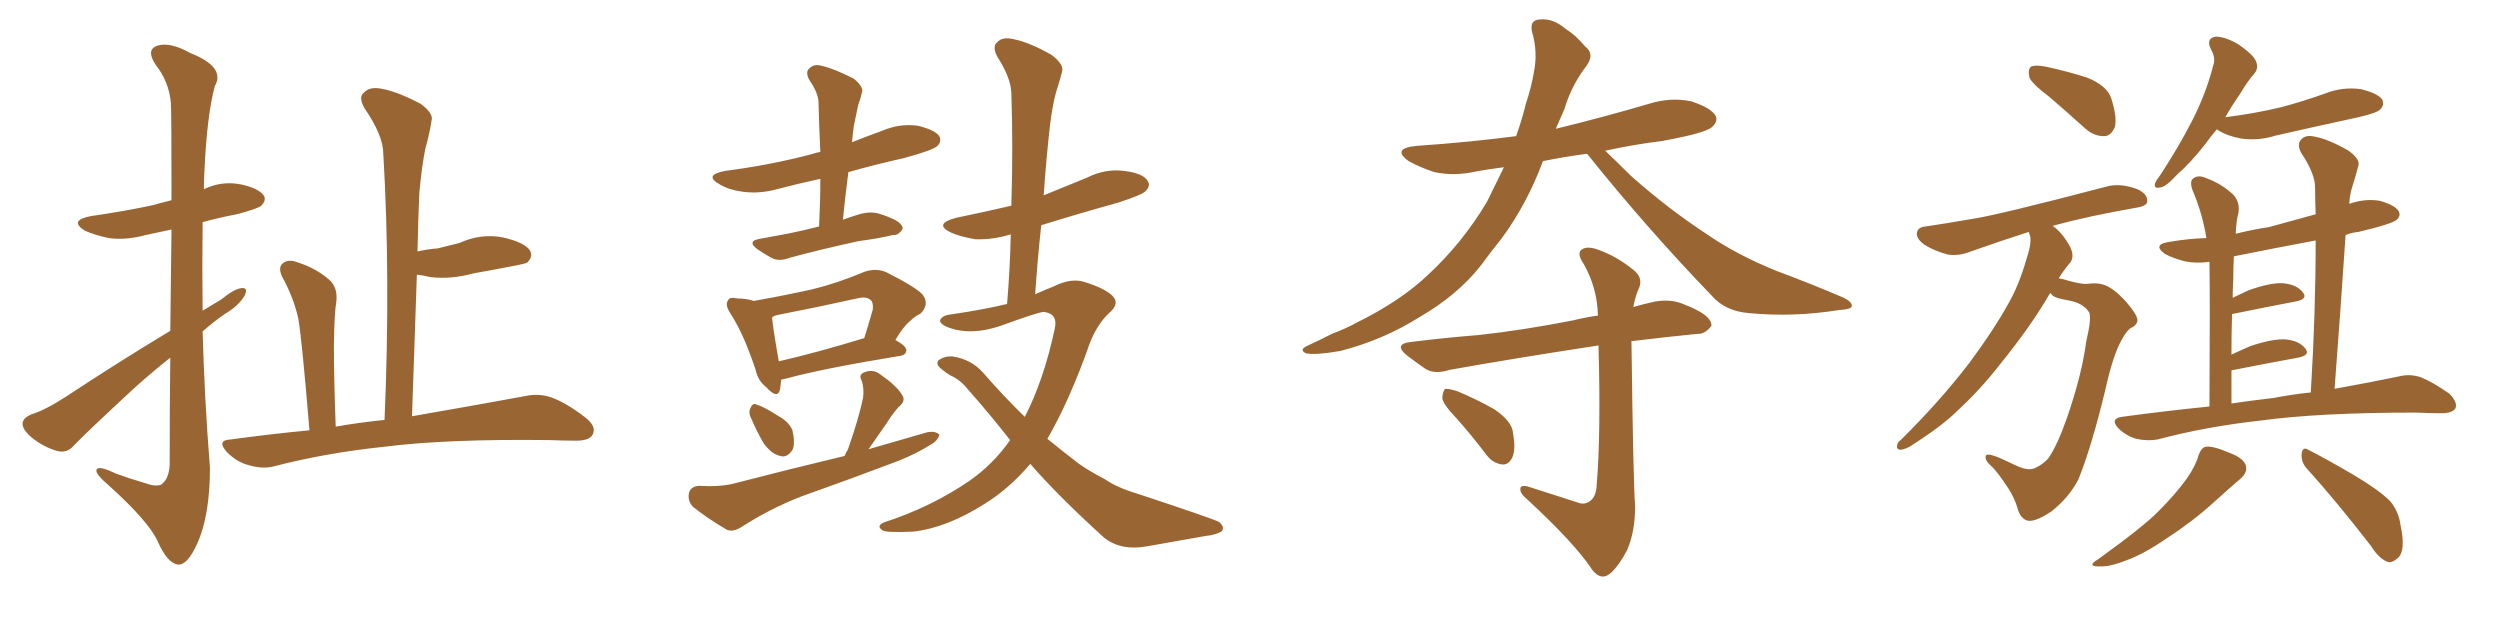 <svg xmlns="http://www.w3.org/2000/svg" xmlns:xlink="http://www.w3.org/1999/xlink" width="600" height="150"><path fill="#996633" padding="10" d="M40.87 79.39L40.87 79.39Q41.02 65.33 41.16 55.08L41.16 55.08Q37.79 55.81 35.01 56.40L35.01 56.40Q30.18 57.71 26.07 57.13L26.07 57.13Q22.71 56.40 20.36 55.37L20.36 55.37Q16.41 52.88 21.83 51.86L21.83 51.86Q30.03 50.68 36.77 49.22L36.77 49.22Q38.82 48.63 41.16 48.05L41.16 48.05Q41.16 27.39 41.02 24.76L41.02 24.76Q40.58 19.63 37.35 15.53L37.35 15.53Q35.01 12.01 37.65 10.99L37.65 10.99Q40.72 9.96 45.70 12.74L45.70 12.74Q54.20 16.11 51.56 20.65L51.56 20.65Q49.66 27.69 49.07 41.02L49.07 41.02Q48.93 43.07 48.93 45.41L48.93 45.41Q53.17 43.36 57.71 44.24L57.71 44.24Q61.96 45.12 63.28 46.88L63.28 46.88Q64.01 48.05 62.70 49.37L62.70 49.37Q61.82 50.10 56.84 51.42L56.84 51.42Q52.29 52.29 48.63 53.32L48.63 53.32Q48.49 63.87 48.63 74.56L48.63 74.56Q50.83 73.24 53.03 71.92L53.03 71.92Q56.25 69.29 58.01 69.14L58.01 69.14Q59.62 68.99 58.74 70.90L58.74 70.90Q57.28 73.39 54.05 75.29L54.05 75.29Q51.27 77.20 48.63 79.54L48.63 79.54Q49.07 95.80 50.39 112.21L50.39 112.21Q50.39 123.78 47.31 130.52L47.31 130.52Q44.97 135.64 42.77 135.50L42.77 135.50Q40.14 135.21 37.79 129.79L37.79 129.79Q35.60 125.10 26.22 116.60L26.22 116.60Q23.29 114.11 23.14 113.09L23.14 113.09Q23.00 111.33 27.83 113.67L27.83 113.67Q31.05 114.84 34.57 115.87L34.57 115.87Q37.35 116.89 38.67 116.31L38.67 116.31Q40.58 114.99 40.72 111.47L40.72 111.47Q40.72 97.41 40.87 85.84L40.87 85.84Q36.62 89.21 32.52 92.87L32.52 92.87Q20.80 103.71 17.72 106.93L17.72 106.93Q16.11 108.84 13.77 108.25L13.77 108.25Q10.25 107.23 7.47 104.88L7.47 104.88Q5.27 102.98 5.42 101.51L5.42 101.51Q5.57 100.34 7.47 99.46L7.47 99.46Q10.84 98.44 15.82 95.21L15.82 95.21Q27.54 87.45 40.87 79.39ZM74.27 103.27L74.27 103.27L74.27 103.27Q72.51 82.03 71.63 76.61L71.63 76.61Q70.46 71.34 67.68 66.36L67.68 66.36Q66.65 64.01 67.97 63.13L67.97 63.13Q69.29 62.11 71.48 62.99L71.48 62.99Q75.73 64.31 78.96 67.09L78.96 67.09Q81.15 68.99 80.71 72.51L80.71 72.51Q80.27 74.71 80.13 82.76L80.13 82.76Q80.13 90.53 80.57 102.39L80.57 102.39Q86.43 101.37 92.29 100.78L92.29 100.78Q93.75 66.50 91.99 36.91L91.99 36.91Q91.99 32.52 87.45 25.93L87.45 25.93Q85.99 23.29 87.30 22.27L87.30 22.27Q88.62 20.80 91.26 21.24L91.26 21.24Q95.07 21.83 100.93 24.90L100.93 24.90Q104.15 27.25 103.56 29.00L103.56 29.00Q103.13 31.93 102.10 35.60L102.10 35.60Q101.22 39.84 100.63 46.44L100.63 46.44Q100.34 53.17 100.20 60.35L100.20 60.35Q102.69 59.77 105.03 59.62L105.03 59.62Q107.96 58.89 110.30 58.30L110.30 58.30Q115.43 55.96 120.70 56.98L120.70 56.98Q125.83 58.15 127.15 60.06L127.15 60.06Q128.03 61.52 126.56 62.99L126.56 62.99Q126.12 63.28 123.78 63.72L123.78 63.72Q118.51 64.75 113.53 65.63L113.53 65.63Q108.25 67.09 103.27 66.50L103.27 66.50Q101.51 66.06 100.05 65.92L100.05 65.92Q99.46 82.32 98.88 99.90L98.88 99.90Q115.72 96.97 125.98 95.07L125.98 95.07Q129.20 94.34 132.28 95.36L132.28 95.36Q135.94 96.68 140.48 100.20L140.48 100.20Q143.26 102.39 142.24 104.30L142.24 104.30Q141.50 105.76 138.28 105.76L138.28 105.76Q135.06 105.76 131.84 105.62L131.84 105.62Q107.08 105.32 92.14 107.23L92.14 107.23Q78.22 108.69 65.77 111.91L65.77 111.91Q63.13 112.65 59.62 111.62L59.62 111.62Q56.84 110.89 54.49 108.54L54.49 108.54Q51.86 105.62 55.37 105.47L55.37 105.47Q65.04 104.15 74.27 103.27ZM196.58 54.35L196.58 54.35Q196.88 48.34 196.88 42.92L196.88 42.92Q191.46 44.09 186.47 45.41L186.47 45.41Q182.23 46.58 178.13 46.00L178.13 46.00Q174.90 45.56 172.71 44.24L172.71 44.24Q168.75 42.04 174.02 41.02L174.02 41.02Q185.30 39.55 195.12 36.91L195.12 36.91Q195.85 36.62 196.88 36.47L196.88 36.47Q196.58 30.32 196.44 24.61L196.44 24.61Q196.44 22.41 194.24 19.19L194.24 19.19Q193.21 17.29 194.24 16.41L194.24 16.41Q195.41 15.23 197.31 15.82L197.31 15.82Q200.39 16.55 204.93 18.90L204.93 18.90Q207.42 20.95 206.84 22.27L206.84 22.27Q206.54 23.73 205.96 25.20L205.96 25.20Q205.52 27.39 204.93 30.18L204.93 30.18Q204.64 32.23 204.49 34.13L204.49 34.13Q208.15 32.67 211.82 31.35L211.82 31.35Q215.92 29.59 220.31 30.18L220.31 30.18Q224.41 31.20 225.44 32.67L225.44 32.67Q226.03 33.98 225 35.01L225 35.01Q223.97 36.04 216.94 37.94L216.94 37.94Q209.77 39.55 203.61 41.31L203.61 41.31Q202.88 46.88 202.29 52.73L202.29 52.73Q204.35 52.00 206.25 51.42L206.25 51.42Q208.74 50.68 210.94 51.27L210.94 51.27Q212.84 51.86 213.72 52.29L213.72 52.29Q216.65 53.47 216.65 54.93L216.65 54.93Q215.63 56.54 214.31 56.40L214.31 56.40Q210.64 57.28 206.10 57.86L206.10 57.86Q196.73 59.91 189.70 61.82L189.70 61.82Q187.06 62.84 185.30 61.96L185.30 61.96Q183.40 60.94 181.93 59.91L181.93 59.91Q179.00 57.86 182.52 57.28L182.52 57.28Q185.89 56.69 188.96 56.10L188.96 56.10Q192.63 55.37 196.58 54.35ZM187.50 91.11L187.50 91.11Q187.35 92.43 187.21 93.46L187.21 93.46Q186.62 95.95 183.84 92.87L183.84 92.87Q181.93 91.41 181.35 88.77L181.35 88.77Q178.56 80.27 175.34 75.29L175.34 75.29Q173.88 73.10 174.76 72.07L174.76 72.07Q175.05 71.19 176.95 71.63L176.95 71.63Q179.15 71.63 180.91 72.22L180.91 72.22Q188.38 70.90 194.97 69.43L194.97 69.43Q200.98 67.97 207.57 65.19L207.57 65.19Q210.35 64.31 212.70 65.33L212.70 65.33Q219.43 68.70 221.34 70.61L221.34 70.61Q223.24 72.95 220.90 75.29L220.90 75.29Q219.58 75.88 218.26 77.20L218.26 77.20Q216.80 78.37 214.89 81.59L214.89 81.59Q217.53 83.06 217.53 84.08L217.53 84.08Q217.38 85.25 216.06 85.40L216.06 85.40Q197.31 88.48 188.82 90.82L188.82 90.82Q188.09 90.97 187.50 91.11ZM186.91 86.72L186.91 86.72Q195.85 84.67 207.42 81.15L207.42 81.15Q208.45 77.93 209.47 74.27L209.47 74.27Q209.62 72.66 209.03 72.07L209.03 72.07Q208.01 71.04 205.66 71.63L205.66 71.63Q196.44 73.68 186.62 75.59L186.62 75.59Q185.89 75.73 185.30 76.17L185.30 76.17Q185.45 78.37 186.91 86.72ZM180.32 100.49L180.32 100.49Q179.59 99.17 180.03 98.14L180.03 98.14Q180.62 96.53 181.64 97.12L181.64 97.12Q183.25 97.56 186.91 99.90L186.91 99.90Q189.26 101.22 190.14 103.13L190.14 103.13Q190.87 106.05 190.28 107.81L190.28 107.81Q188.96 110.01 187.21 109.42L187.21 109.42Q185.16 108.98 183.25 106.35L183.25 106.35Q181.64 103.56 180.32 100.49ZM202.73 109.42L202.73 109.42Q203.03 108.54 203.47 107.96L203.47 107.96Q206.10 100.49 207.13 95.51L207.13 95.51Q207.42 93.31 206.84 91.41L206.84 91.41Q205.96 89.94 207.42 89.36L207.42 89.36Q209.62 88.48 211.38 89.94L211.38 89.94Q215.19 92.58 216.50 94.78L216.50 94.78Q217.53 96.24 215.63 97.71L215.63 97.71Q213.87 99.76 212.84 101.51L212.84 101.51Q210.35 105.03 208.45 107.81L208.45 107.81Q215.92 105.62 222.66 103.71L222.66 103.71Q224.56 103.42 225.44 104.30L225.44 104.30Q225.15 105.76 223.24 106.79L223.24 106.79Q220.02 108.84 215.63 110.60L215.63 110.60Q204.05 114.99 192.48 119.09L192.48 119.09Q184.86 122.02 177.83 126.56L177.83 126.56Q175.93 127.73 174.46 127.15L174.46 127.15Q169.48 124.22 166.26 121.58L166.26 121.58Q164.94 120.12 165.38 118.21L165.38 118.21Q165.82 116.75 167.72 116.60L167.72 116.60Q173.00 116.89 176.22 116.02L176.22 116.02Q189.84 112.50 202.73 109.42ZM247.27 111.33L247.27 111.33L247.27 111.33Q242.29 117.19 236.43 120.85L236.43 120.85Q227.20 126.71 219.14 127.59L219.14 127.59Q212.70 127.88 211.82 127.29L211.82 127.29Q210.21 126.27 212.11 125.39L212.11 125.39Q223.39 121.73 232.62 115.43L232.62 115.43Q238.33 111.47 242.43 105.62L242.43 105.62Q237.60 99.46 232.18 93.31L232.18 93.31Q230.42 91.11 228.08 90.09L228.08 90.09Q227.05 89.50 226.03 88.62L226.03 88.62Q224.41 87.45 225.29 86.43L225.29 86.43Q226.76 85.40 228.66 85.55L228.66 85.55Q233.20 86.28 235.99 89.50L235.99 89.50Q240.97 95.21 245.95 100.05L245.95 100.05Q250.49 91.26 253.13 78.96L253.13 78.96Q254.00 75.29 250.49 74.85L250.49 74.85Q248.88 75 240.09 78.22L240.09 78.22Q233.06 80.57 227.78 78.66L227.78 78.66Q225.15 77.64 225.73 76.61L225.73 76.61Q226.46 75.59 228.37 75.44L228.37 75.44Q236.28 74.27 241.70 72.95L241.70 72.95Q242.43 64.16 242.58 56.25L242.58 56.25Q238.18 57.57 234.08 57.42L234.08 57.42Q230.57 56.84 228.22 55.81L228.22 55.81Q223.97 53.76 229.39 52.29L229.39 52.29Q236.43 50.83 242.72 49.37L242.72 49.37Q243.16 35.16 242.72 22.27L242.72 22.27Q242.58 18.60 239.36 13.62L239.36 13.62Q238.04 11.13 239.36 10.11L239.36 10.11Q240.53 8.79 243.16 9.38L243.16 9.38Q246.97 10.11 252.39 13.18L252.39 13.18Q255.47 15.53 254.88 17.29L254.88 17.29Q254.30 19.48 253.42 22.27L253.42 22.27Q252.54 25.49 251.95 30.47L251.95 30.47Q251.07 38.38 250.49 46.88L250.49 46.88Q255.62 44.82 260.89 42.63L260.89 42.63Q265.28 40.43 269.82 41.02L269.82 41.02Q274.37 41.60 275.39 43.36L275.39 43.36Q276.27 44.53 274.95 45.85L274.95 45.85Q274.22 46.73 268.36 48.63L268.36 48.63Q258.84 51.27 249.90 54.05L249.90 54.05Q249.02 62.11 248.44 70.61L248.44 70.61Q250.78 69.58 252.98 68.70L252.98 68.70Q257.08 66.65 260.30 67.68L260.30 67.68Q264.99 69.14 266.89 70.90L266.89 70.90Q268.95 72.80 266.16 75.15L266.16 75.15Q263.38 77.78 261.62 82.18L261.62 82.18Q256.79 95.95 251.37 105.32L251.37 105.32Q255.32 108.54 258.98 111.33L258.98 111.33Q261.47 113.09 265.14 114.99L265.14 114.99Q268.07 117.04 273.05 118.51L273.05 118.51Q290.33 124.22 292.53 125.24L292.53 125.24Q294.14 126.56 293.12 127.59L293.12 127.59Q291.36 128.47 289.45 128.61L289.45 128.61Q283.45 129.64 275.39 131.10L275.39 131.10Q269.09 132.28 264.99 129.05L264.99 129.05Q253.86 118.95 247.27 111.33ZM349.51 100.34L349.51 100.34Q346.29 96.97 346.14 95.51L346.14 95.51Q346.29 93.75 346.88 93.31L346.88 93.31Q347.90 93.31 349.80 93.90L349.80 93.90Q354.64 95.95 358.74 98.29L358.74 98.29Q362.99 101.22 363.13 104.00L363.13 104.00Q363.87 108.11 362.84 110.01L362.84 110.01Q361.96 111.62 360.50 111.47L360.50 111.47Q358.30 111.18 356.84 109.28L356.84 109.28Q353.17 104.44 349.51 100.34ZM380.86 36.91L380.86 36.91Q375.29 37.65 370.31 38.67L370.31 38.67Q366.50 48.93 360.35 57.28L360.35 57.28Q357.86 60.35 355.52 63.57L355.52 63.57Q349.95 70.75 340.58 76.17L340.58 76.17Q331.93 81.59 321.68 84.23L321.68 84.23Q315.82 85.25 313.48 84.81L313.48 84.81Q311.57 83.94 313.92 82.91L313.92 82.91Q316.85 81.59 319.63 80.13L319.63 80.13Q323.14 78.81 325.49 77.49L325.49 77.49Q336.18 72.22 342.77 65.92L342.77 65.92Q350.98 58.30 356.84 48.49L356.84 48.49Q359.03 44.09 360.94 40.14L360.94 40.14Q357.28 40.58 354.20 41.16L354.20 41.16Q349.07 42.33 344.24 41.31L344.24 41.31Q340.72 40.14 338.09 38.67L338.09 38.67Q333.84 35.60 339.99 35.01L339.99 35.01Q352.73 34.13 363.87 32.67L363.87 32.67Q365.33 28.56 366.21 24.90L366.21 24.90Q367.53 20.95 368.12 17.43L368.12 17.43Q369.14 12.45 367.68 7.62L367.68 7.62Q367.09 4.83 369.43 4.69L369.43 4.69Q372.66 4.25 375.88 7.03L375.88 7.03Q378.08 8.35 380.42 11.13L380.42 11.13Q382.76 12.89 380.86 15.67L380.86 15.67Q377.20 20.36 375.44 26.22L375.44 26.22Q374.41 28.56 373.39 30.91L373.39 30.91Q384.81 28.13 395.80 24.90L395.80 24.90Q400.93 23.29 405.91 24.32L405.91 24.32Q410.74 25.93 411.77 27.83L411.77 27.83Q412.35 29.15 410.89 30.47L410.89 30.47Q409.42 31.93 398.88 33.84L398.88 33.84Q391.85 34.72 385.25 36.18L385.25 36.18Q387.74 38.53 391.41 42.19L391.41 42.19Q400.34 50.10 409.28 55.96L409.28 55.96Q416.60 61.08 426.42 65.04L426.42 65.04Q435.06 68.26 442.53 71.48L442.53 71.48Q444.58 72.51 444.43 73.54L444.43 73.54Q444.14 74.27 441.36 74.41L441.36 74.41Q430.37 76.17 419.82 75.15L419.82 75.15Q414.11 74.71 410.89 71.04L410.89 71.04Q395.36 54.93 381.15 37.21L381.15 37.21Q381.01 37.06 380.86 36.91ZM378.52 120.56L378.52 120.56Q380.27 121.29 381.59 120.26L381.59 120.26Q383.06 119.24 383.20 116.46L383.20 116.46Q384.23 104.15 383.64 82.91L383.64 82.91Q363.43 85.99 347.90 88.77L347.90 88.77Q344.24 89.94 342.04 88.48L342.04 88.48Q339.70 86.87 337.79 85.40L337.79 85.40Q334.13 82.47 338.96 82.03L338.96 82.03Q347.17 81.01 354.79 80.42L354.79 80.42Q365.48 79.25 377.49 76.90L377.49 76.90Q380.42 76.17 383.50 75.73L383.50 75.73Q383.35 69.14 380.13 63.43L380.13 63.43Q378.52 61.08 379.39 60.06L379.39 60.06Q380.71 58.89 383.50 59.91L383.50 59.91Q388.04 61.52 391.99 64.75L391.99 64.75Q394.63 66.80 393.16 69.58L393.16 69.58Q392.43 71.34 391.99 73.68L391.99 73.68Q394.48 72.95 397.27 72.36L397.27 72.36Q400.78 71.78 403.56 72.80L403.56 72.80Q406.20 73.83 407.23 74.41L407.23 74.41Q410.89 76.32 410.74 78.22L410.74 78.22Q409.13 80.27 407.37 80.13L407.37 80.13Q399.90 80.86 391.55 81.88L391.55 81.88Q391.41 81.88 391.55 82.03L391.55 82.03Q391.99 116.16 392.43 121.44L392.43 121.44Q392.43 127.59 390.53 131.98L390.53 131.98Q388.62 135.64 386.72 137.40L386.72 137.40Q384.38 139.60 382.18 136.82L382.18 136.82Q378.08 130.52 366.50 119.82L366.50 119.82Q364.89 118.51 364.89 117.48L364.89 117.48Q364.75 116.31 366.65 116.75L366.65 116.75Q372.66 118.65 378.52 120.56ZM491.89 23.29L491.89 23.29Q487.65 20.07 487.06 18.60L487.06 18.60Q486.62 16.55 487.50 15.97L487.50 15.97Q488.53 15.53 490.87 15.97L490.87 15.97Q496.29 17.14 500.83 18.60L500.83 18.60Q505.66 20.51 506.69 23.58L506.69 23.58Q508.15 28.13 507.57 30.47L507.57 30.47Q506.69 32.52 505.22 32.67L505.22 32.67Q502.73 32.81 500.54 30.91L500.54 30.91Q496.00 26.81 491.89 23.29ZM492.04 70.31L492.04 70.31Q487.50 78.22 479.88 87.60L479.88 87.60Q475.20 93.60 469.78 98.58L469.78 98.58Q466.11 102.25 458.50 107.08L458.50 107.08Q457.32 107.81 456.01 107.96L456.01 107.96Q455.27 107.81 455.27 107.23L455.27 107.23Q455.27 106.20 456.15 105.62L456.15 105.62Q465.53 96.39 472.71 87.01L472.71 87.01Q478.56 79.10 481.79 73.24L481.79 73.24Q484.42 68.85 486.33 62.26L486.33 62.26Q487.65 58.30 487.21 56.54L487.21 56.54Q486.91 55.81 486.91 55.66L486.91 55.66Q480.91 57.57 473.00 60.35L473.00 60.35Q470.07 61.52 467.43 61.08L467.43 61.08Q464.21 60.21 461.87 58.74L461.87 58.74Q459.67 57.13 460.11 55.66L460.11 55.66Q460.40 54.49 462.16 54.35L462.16 54.35Q467.14 53.61 473.00 52.59L473.00 52.59Q478.56 51.86 505.96 44.68L505.96 44.68Q509.03 43.95 512.99 45.41L512.99 45.41Q515.48 46.58 515.33 48.34L515.33 48.34Q515.33 49.37 512.99 49.80L512.99 49.80Q501.12 51.86 492.63 54.20L492.63 54.20Q494.97 55.81 496.88 59.33L496.88 59.33Q497.90 61.52 496.88 62.99L496.88 62.99Q495.56 64.45 494.09 66.80L494.09 66.80Q495.12 66.94 496.44 67.38L496.44 67.38Q499.66 68.26 500.98 68.12L500.98 68.12Q503.17 67.82 504.64 68.26L504.64 68.26Q506.98 68.85 510.21 72.36L510.21 72.36Q513.13 75.73 512.99 77.05L512.99 77.05Q512.70 78.22 511.23 78.81L511.23 78.81Q510.21 79.69 509.18 81.59L509.18 81.59Q507.13 85.25 505.37 93.16L505.37 93.16Q502.00 107.23 498.78 115.14L498.78 115.14Q496.44 119.53 492.33 122.75L492.33 122.75Q487.94 125.68 486.18 124.80L486.18 124.80Q484.72 124.07 484.13 121.73L484.13 121.73Q483.54 119.68 482.08 117.33L482.08 117.33Q479.59 113.53 478.13 112.06L478.13 112.06Q476.07 110.30 476.66 109.28L476.66 109.28Q477.25 108.54 482.08 110.89L482.08 110.89Q485.01 112.35 486.04 112.50L486.04 112.50Q487.35 112.79 488.38 112.35L488.38 112.35Q490.28 111.47 491.60 110.01L491.60 110.01Q493.80 106.79 496.00 100.49L496.00 100.49Q499.66 89.94 500.68 82.03L500.68 82.03Q502.00 76.46 501.42 75L501.42 75Q499.95 72.66 496.29 72.07L496.29 72.07Q493.65 71.63 492.77 71.04L492.77 71.04Q492.19 70.46 492.04 70.31ZM532.03 31.05L532.03 31.05Q530.42 32.96 529.39 34.42L529.39 34.42Q525.73 39.11 522.66 41.75L522.66 41.75Q519.87 44.82 518.55 44.97L518.55 44.97Q516.80 45.41 517.24 43.95L517.24 43.95Q517.53 43.21 518.55 41.89L518.55 41.89Q522.95 35.16 526.17 28.86L526.17 28.86Q529.39 22.56 531.15 15.82L531.15 15.82Q531.88 13.92 530.57 11.72L530.57 11.72Q529.39 9.23 531.74 8.79L531.74 8.79Q534.08 8.79 537.30 10.69L537.30 10.69Q540.82 13.18 541.41 14.65L541.41 14.65Q542.14 16.26 541.11 17.58L541.11 17.58Q539.50 19.34 537.60 22.56L537.60 22.56Q535.55 25.49 534.08 28.13L534.08 28.13Q541.11 27.25 547.27 25.78L547.27 25.78Q552.83 24.32 558.11 22.41L558.11 22.41Q562.21 20.80 566.60 21.39L566.60 21.39Q570.70 22.41 571.73 23.88L571.73 23.88Q572.31 25.20 571.29 26.22L571.29 26.22Q570.56 27.10 566.02 28.13L566.02 28.13Q555.91 30.32 546.24 32.52L546.24 32.52Q541.99 33.84 537.89 33.25L537.89 33.25Q534.67 32.67 532.47 31.35L532.47 31.35Q532.18 31.05 532.03 31.05ZM530.27 97.56L530.27 97.56Q530.42 71.78 530.27 62.84L530.27 62.84Q527.05 63.28 524.27 62.70L524.27 62.70Q521.48 61.96 519.58 60.94L519.58 60.94Q516.36 58.59 520.90 58.01L520.90 58.01Q525.15 57.28 529.54 57.13L529.54 57.13Q528.52 50.98 526.17 45.56L526.17 45.56Q525.44 43.36 526.46 42.77L526.46 42.77Q527.64 41.89 529.54 42.77L529.54 42.77Q533.20 44.09 535.99 46.73L535.99 46.73Q537.74 48.63 537.16 51.42L537.16 51.42Q536.72 52.88 536.57 56.10L536.57 56.10Q540.67 55.08 544.63 54.49L544.63 54.49Q550.34 52.88 555.76 51.42L555.76 51.42Q555.62 48.05 555.62 45.26L555.62 45.26Q555.76 41.89 552.25 36.62L552.25 36.62Q551.22 34.57 552.25 33.54L552.25 33.54Q553.27 32.23 555.62 32.81L555.62 32.81Q558.84 33.40 563.67 36.18L563.67 36.18Q566.46 38.23 566.02 39.70L566.02 39.70Q565.43 42.04 564.55 44.82L564.55 44.82Q563.96 46.58 563.82 48.93L563.82 48.93Q567.48 47.61 571.14 48.19L571.14 48.19Q574.80 49.22 575.68 50.68L575.68 50.68Q576.27 51.71 575.24 52.73L575.24 52.73Q574.07 53.76 566.02 55.66L566.02 55.66Q564.40 55.81 562.94 56.40L562.94 56.40Q561.77 73.97 560.30 93.31L560.30 93.31Q569.24 91.70 575.54 90.38L575.54 90.38Q578.32 89.65 580.96 90.53L580.96 90.53Q583.89 91.70 587.84 94.48L587.84 94.48Q589.89 96.53 589.31 98.00L589.31 98.00Q588.57 99.17 585.94 99.17L585.94 99.17Q583.01 99.17 579.79 99.02L579.79 99.02Q556.64 99.02 542.58 100.93L542.58 100.93Q529.39 102.39 517.82 105.47L517.82 105.47Q515.48 105.91 512.70 105.32L512.70 105.32Q510.21 104.59 508.30 102.69L508.30 102.69Q506.40 100.49 509.18 100.05L509.18 100.05Q520.02 98.58 530.27 97.56ZM545.65 95.51L545.65 95.51Q550.20 94.63 554.59 94.19L554.59 94.19Q555.76 75 555.76 57.71L555.76 57.71Q545.51 59.62 536.13 61.52L536.13 61.52Q535.99 64.01 535.99 67.09L535.99 67.09Q535.84 69.14 535.84 71.48L535.84 71.48Q537.60 70.61 539.50 69.73L539.50 69.73Q544.78 67.82 547.85 67.97L547.85 67.97Q551.22 68.26 552.69 70.17L552.69 70.17Q554.00 71.78 550.93 72.36L550.93 72.36Q544.63 73.54 536.13 75.29L536.13 75.29Q535.69 75.29 535.69 75.44L535.69 75.44Q535.55 79.83 535.55 85.11L535.55 85.11Q537.74 84.08 540.09 83.06L540.09 83.06Q545.36 81.30 548.44 81.45L548.44 81.45Q551.81 81.74 553.27 83.64L553.27 83.64Q554.59 85.25 551.51 85.84L551.51 85.84Q545.07 87.01 536.13 88.77L536.13 88.77Q535.69 88.77 535.55 88.92L535.55 88.92Q535.55 92.72 535.55 96.83L535.55 96.83Q540.67 96.09 545.65 95.51ZM527.64 109.28L527.64 109.28Q528.37 107.37 529.39 107.23L529.39 107.23Q531.01 106.93 535.11 108.69L535.11 108.69Q538.62 110.01 539.06 111.91L539.06 111.91Q539.36 113.53 537.60 114.99L537.60 114.99Q535.69 116.60 531.30 120.56L531.30 120.56Q526.32 125.10 520.02 129.20L520.02 129.20Q514.45 133.01 510.35 134.47L510.35 134.47Q506.69 135.94 504.35 135.94L504.35 135.94Q500.39 136.08 503.61 134.18L503.61 134.18Q514.60 126.27 518.12 122.61L518.12 122.61Q522.22 118.51 524.85 114.84L524.85 114.84Q527.05 111.62 527.64 109.28ZM553.42 112.21L553.42 112.21L553.42 112.21Q552.25 110.74 552.39 108.84L552.39 108.84Q552.69 107.08 554.00 107.96L554.00 107.96Q557.81 109.86 564.84 113.96L564.84 113.96Q571.00 117.63 573.63 120.26L573.63 120.26Q575.68 122.75 576.12 125.98L576.12 125.98Q577.44 132.13 575.54 133.89L575.54 133.89Q574.22 135.06 573.19 134.91L573.19 134.91Q571.00 134.18 569.09 131.10L569.09 131.10Q560.60 120.12 553.42 112.21Z"/></svg>
